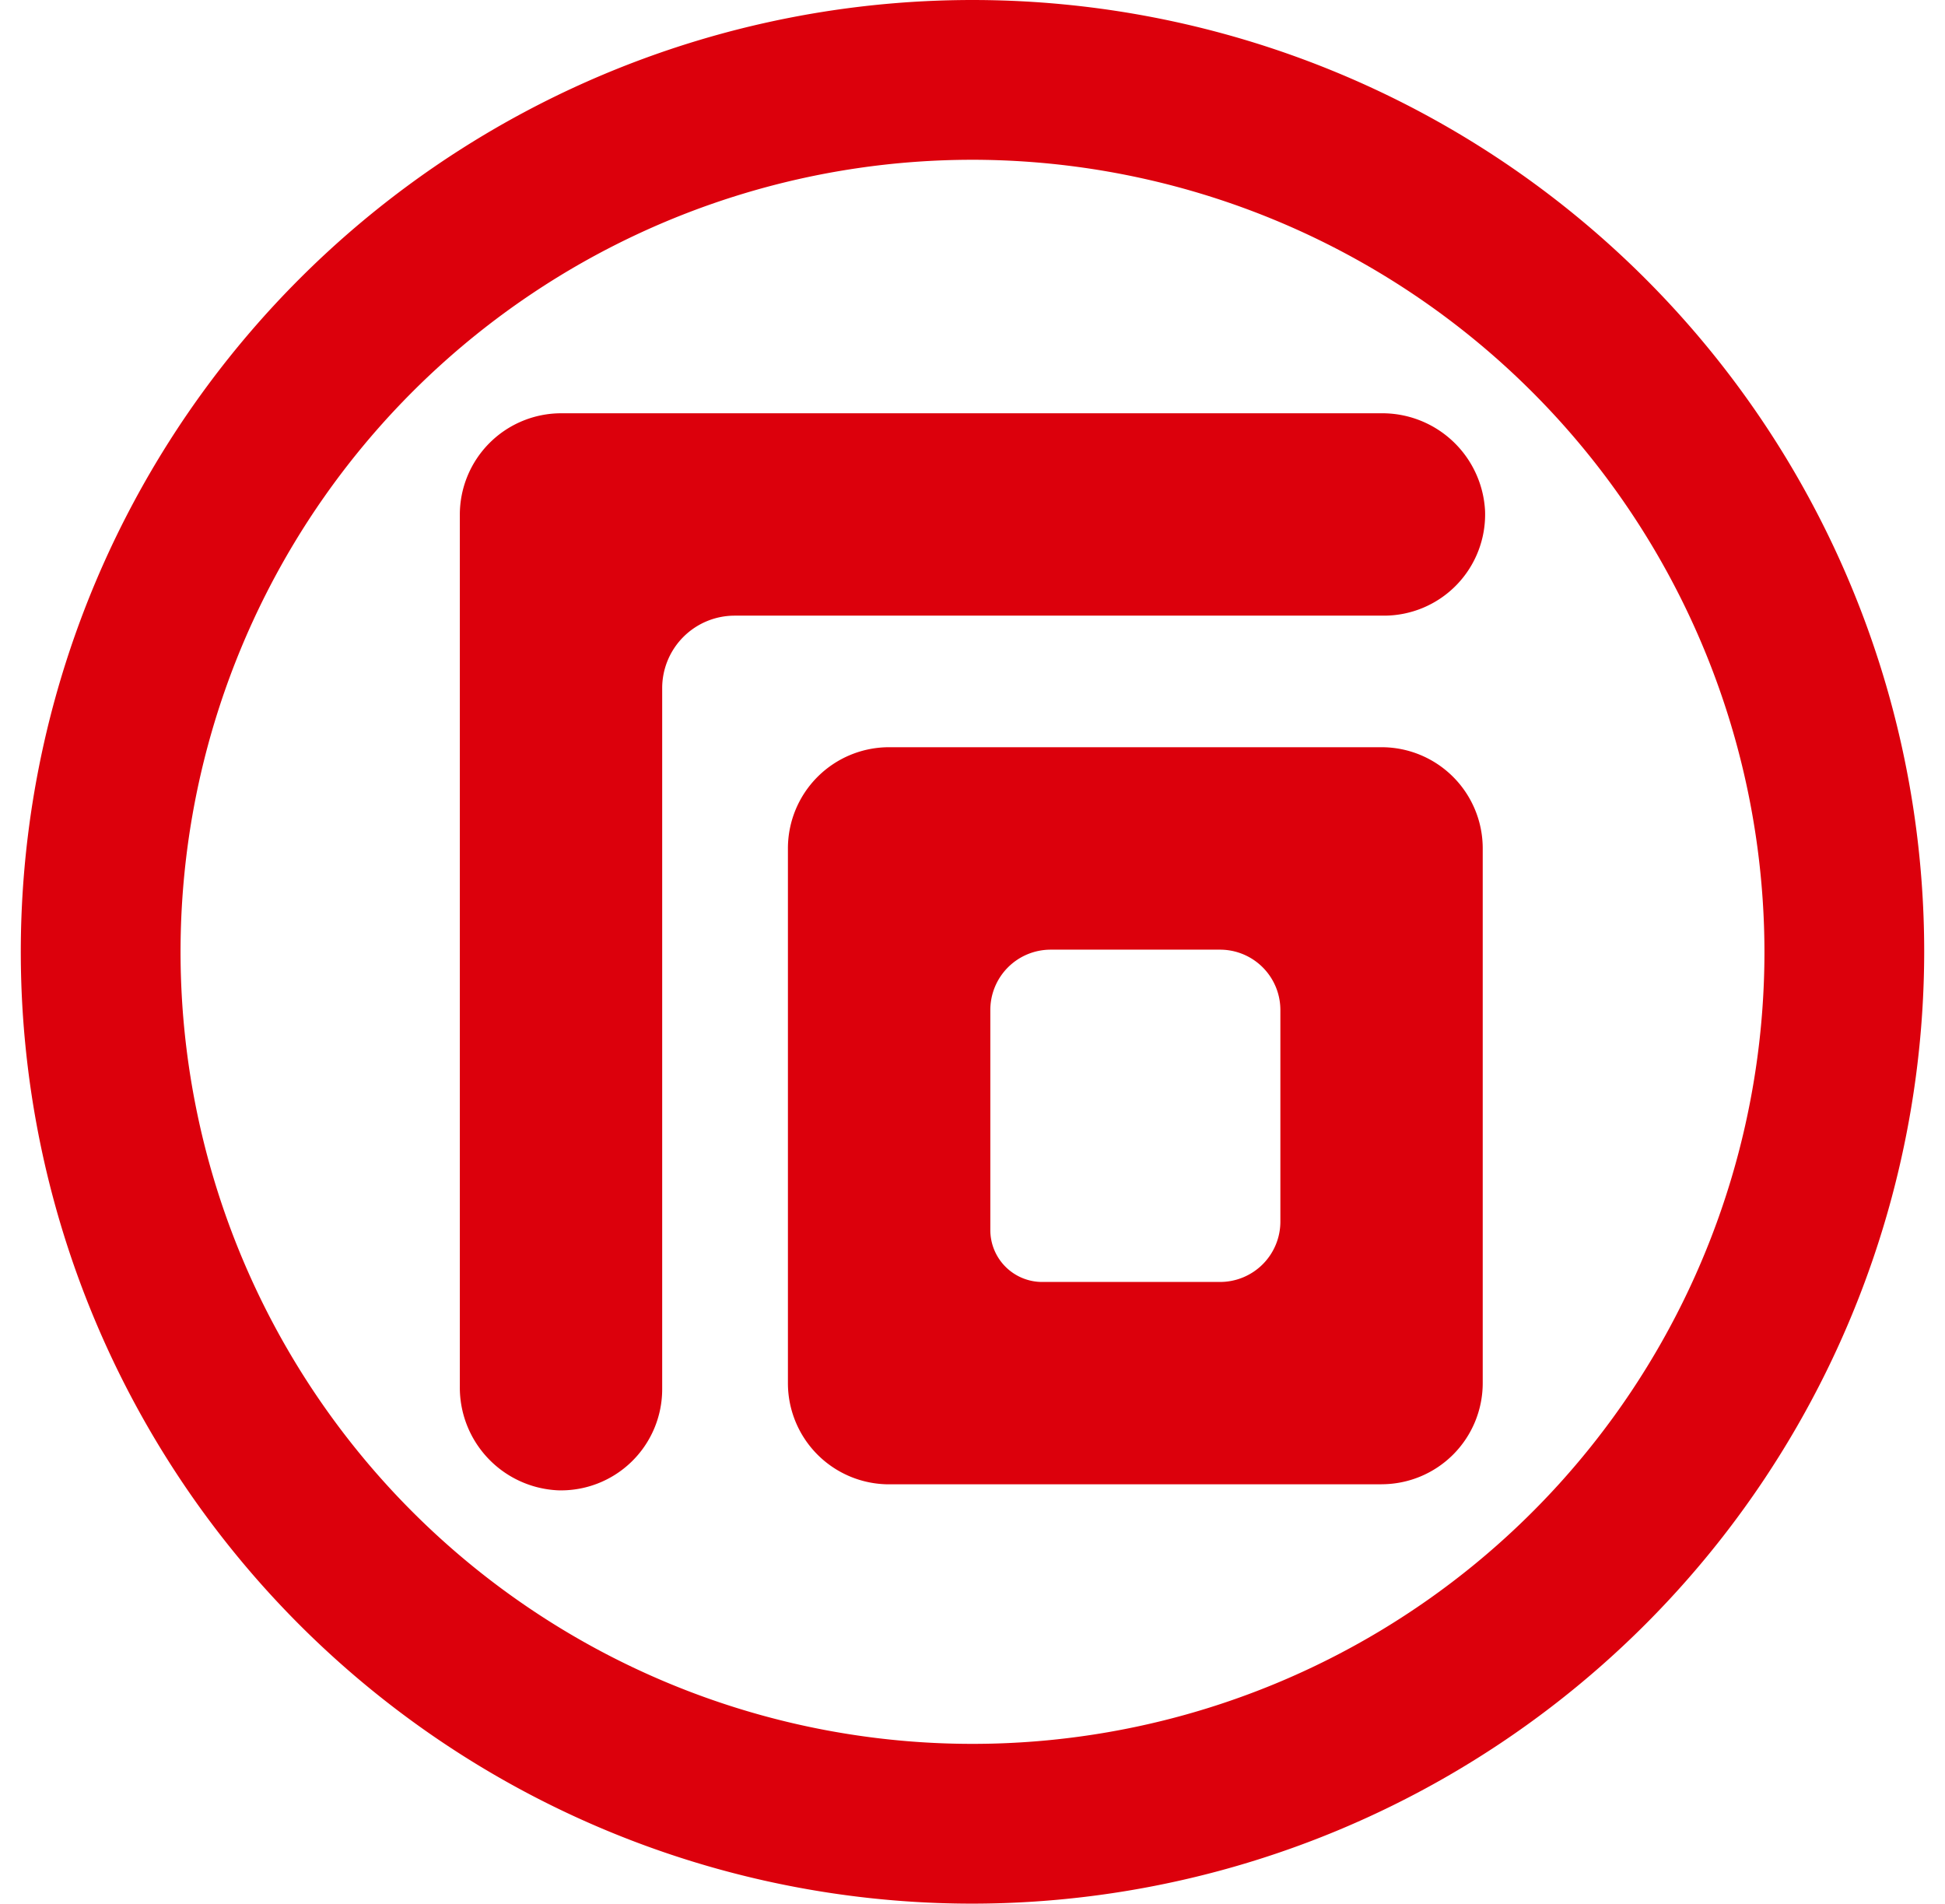 <svg xmlns="http://www.w3.org/2000/svg" xmlns:xlink="http://www.w3.org/1999/xlink" width="187" height="183" viewBox="0 0 187 183">
  <defs>
    <clipPath id="clip-path">
      <rect id="長方形_1988" data-name="長方形 1988" width="187" height="183" transform="translate(133 9378)" fill="#fff" stroke="#707070" stroke-width="1"/>
    </clipPath>
  </defs>
  <g id="マスクグループ_50" data-name="マスクグループ 50" transform="translate(-133 -9378)" clip-path="url(#clip-path)">
    <g id="グループ_7373" data-name="グループ 7373" transform="translate(19878.002 13369)">
      <path id="パス_20456" data-name="パス 20456" d="M91.5,183A91.5,91.5,0,1,1,183,91.5,91.6,91.6,0,0,1,91.5,183m0-167.641A76.141,76.141,0,1,0,167.641,91.5,76.227,76.227,0,0,0,91.5,15.358" transform="translate(-19743.002 -3990.999)" fill="#dc000c"/>
      <path id="パス_20457" data-name="パス 20457" d="M108.927,121.359H61.582a9.727,9.727,0,0,1-9.728-9.726v-51.4A9.726,9.726,0,0,1,61.582,50.5h47.346a9.726,9.726,0,0,1,9.727,9.726v51.4a9.727,9.727,0,0,1-9.727,9.726M76.3,101.905H93.4a5.8,5.8,0,0,0,5.8-5.8V75.761a5.8,5.8,0,0,0-5.8-5.8H77.114a5.8,5.8,0,0,0-5.8,5.8V96.919a4.987,4.987,0,0,0,4.987,4.987" transform="translate(-19721.102 -3969.668)" fill="#dc000c"/>
      <path id="パス_20458" data-name="パス 20458" d="M39.07,131.468a9.893,9.893,0,0,1-9.393-9.976V37.681a9.75,9.75,0,0,1,9.75-9.75h78.844a9.894,9.894,0,0,1,9.976,9.395,9.727,9.727,0,0,1-9.72,10.06H56.1a6.968,6.968,0,0,0-6.968,6.968v67.393a9.727,9.727,0,0,1-10.06,9.722" transform="translate(-19730.469 -3979.202)" fill="#dc000c"/>
    </g>
  </g>
</svg>
